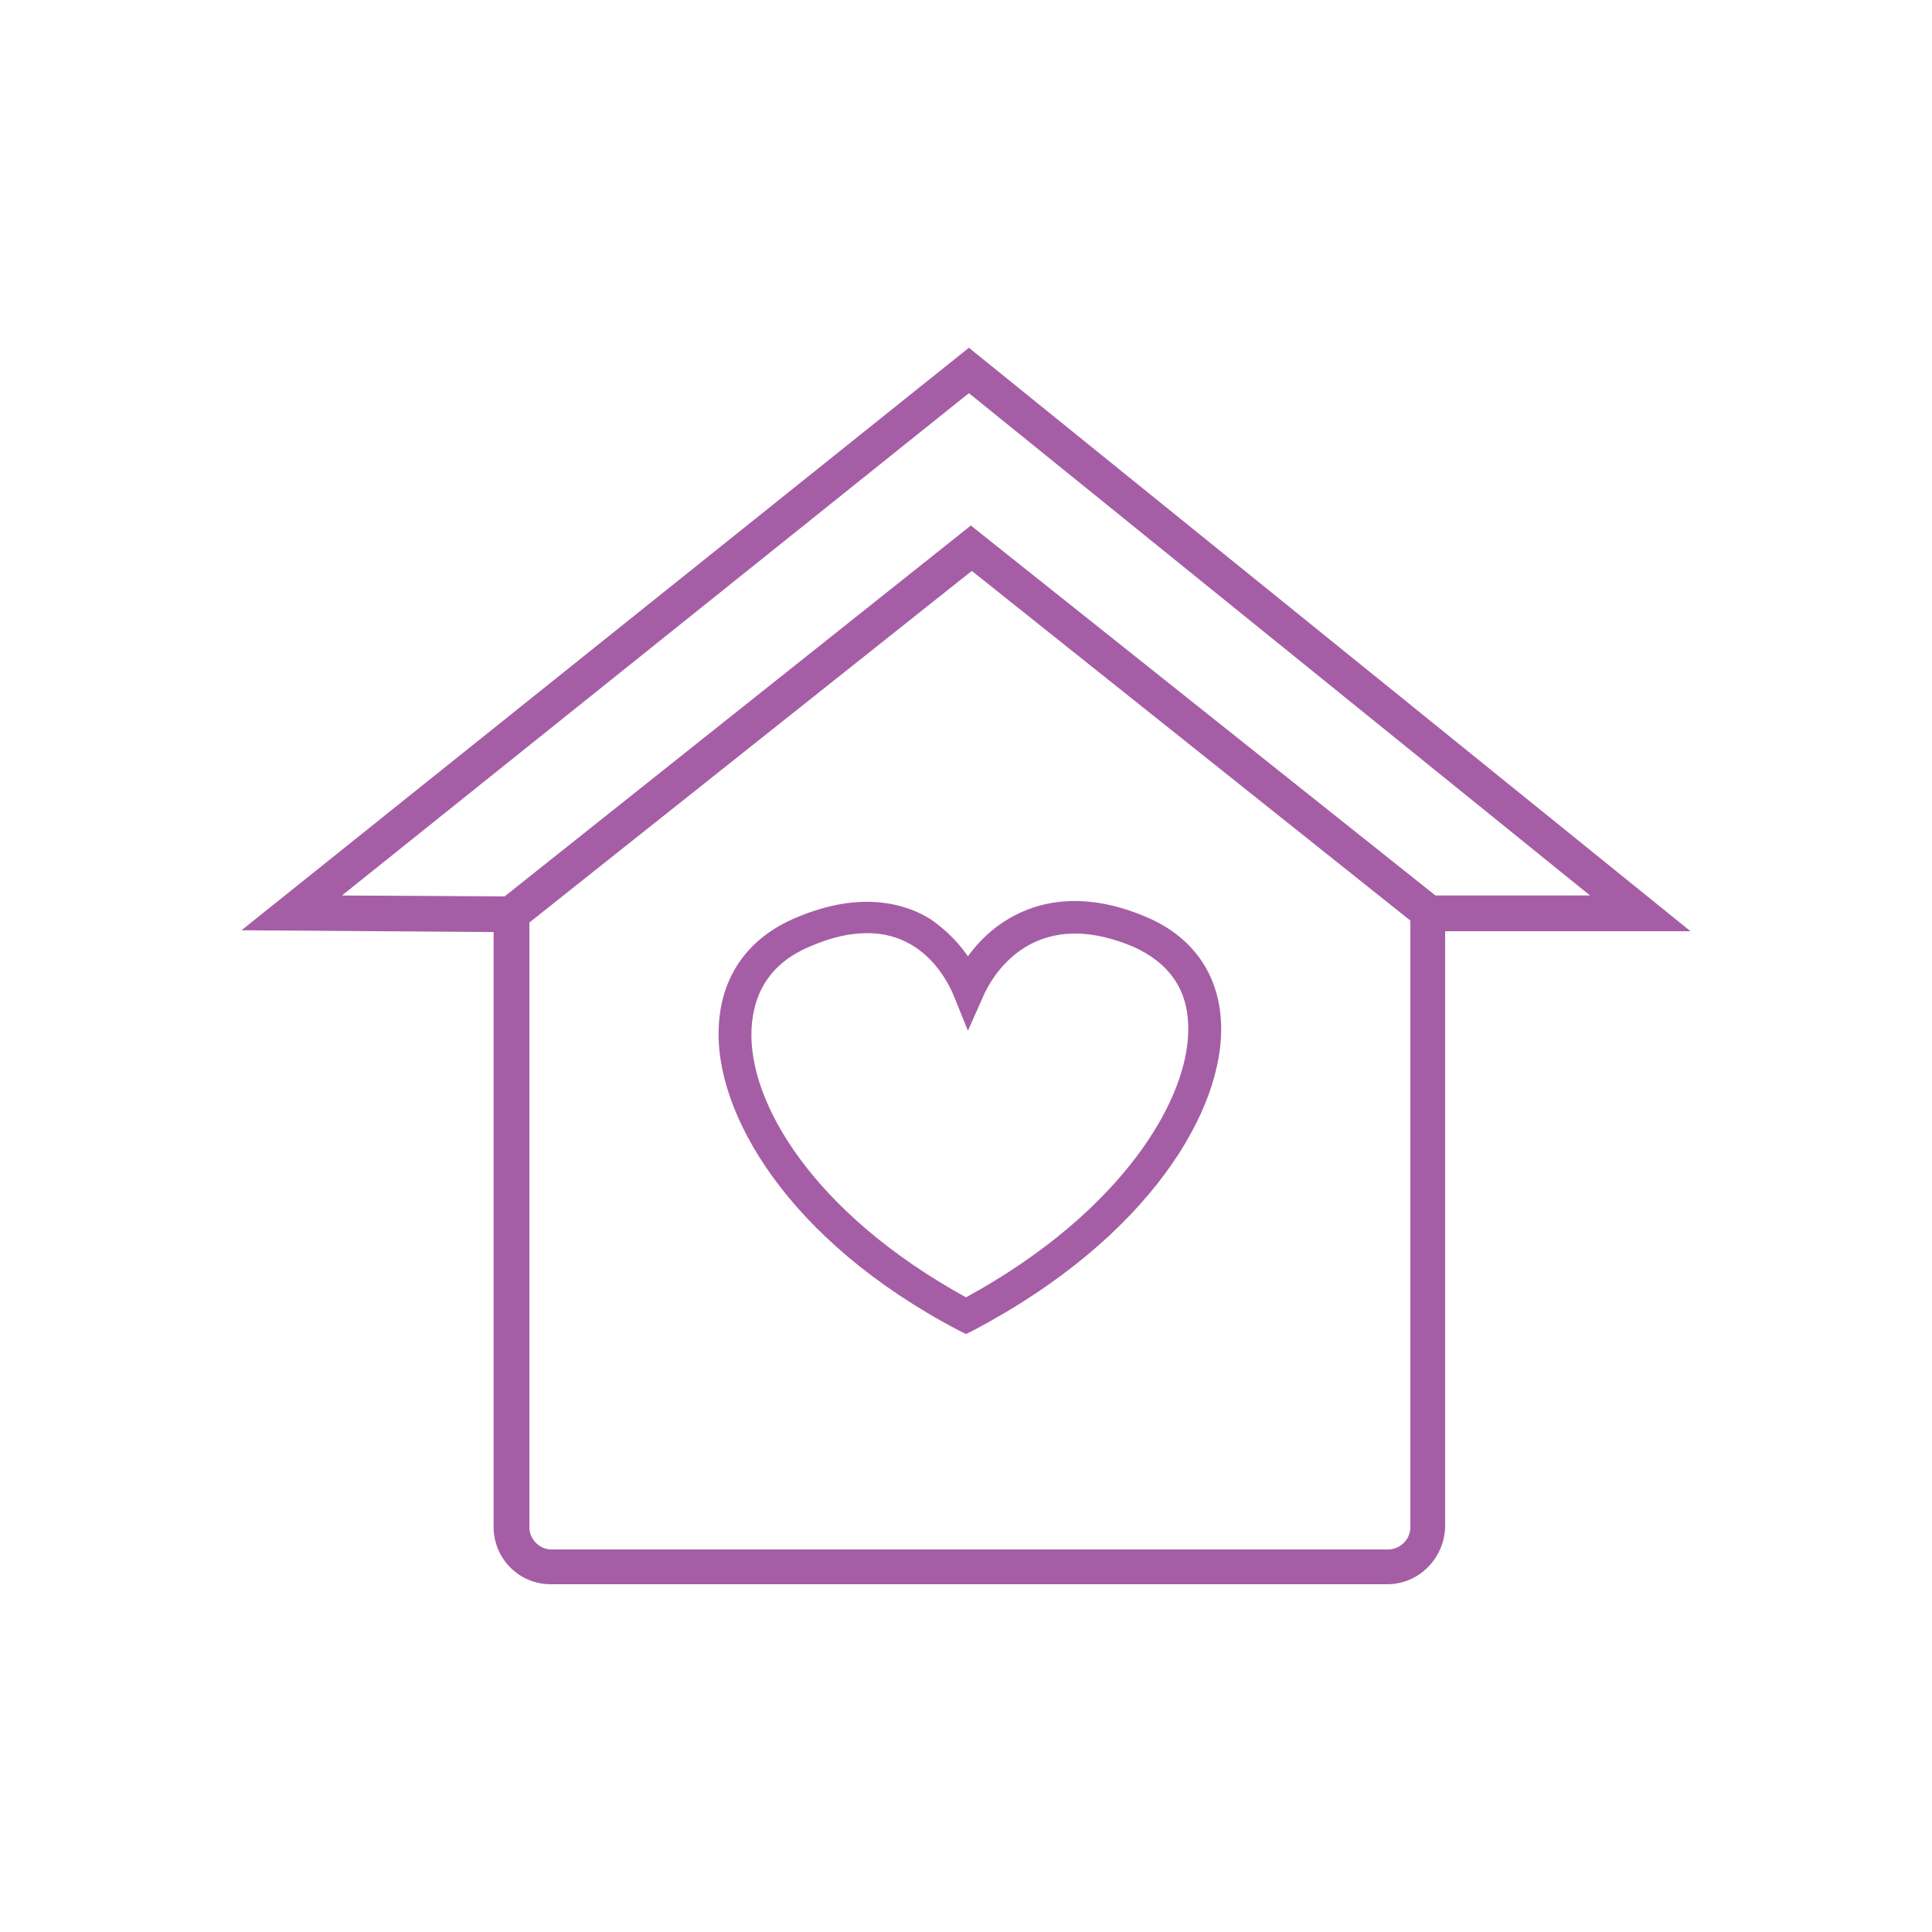 <svg data-bbox="25 36 150 128" viewBox="0 0 200 200" xmlns="http://www.w3.org/2000/svg" data-type="color">
    <g>
        <path d="M143.6 164H57c-3.3 0-5.9-2.7-5.9-5.9V93.7l49.4-39.3 49.1 39.1v64.6c-.1 3.2-2.7 5.9-6 5.9zM54.8 95.5v62.6c0 1.2 1 2.3 2.3 2.3h86.6c1.2 0 2.3-1 2.3-2.3V95.3l-45.4-36.2-45.8 36.4z" fill="#a55ea5" data-color="1"/>
        <path fill="#a55ea5" d="M52.9 96.5L25 96.3 100.3 36 175 96.4h-26.4v-3.7h16l-64.3-52-64.9 52 17.5.1v3.7z" data-color="1"/>
        <path d="M82.4 95c-5 2.1-7.8 6.1-8 11.4-.4 8.8 7.1 22 24.8 31.3l.8.4.8-.4c18.2-9.6 26-22.9 25.6-31.8-.2-5.1-3-9-7.8-11-9.2-3.9-15.4-.1-18.4 4.1-.9-1.3-2.1-2.6-3.8-3.8-2.5-1.6-7.2-3.1-14-.2zm17.8 11.7l1.6-3.6c.7-1.6 4.8-9.6 15.5-5.1 3.6 1.6 5.6 4.3 5.7 8.1.3 7.4-6.7 19.3-23 28.2-15.8-8.7-22.6-20.2-22.2-27.8.2-4 2.2-6.9 6-8.5 2.3-1 4.2-1.4 6-1.4 5.1 0 7.8 3.8 8.9 6.4l1.5 3.7z" fill="#a55ea5" data-color="1"/>
    </g>
</svg>
